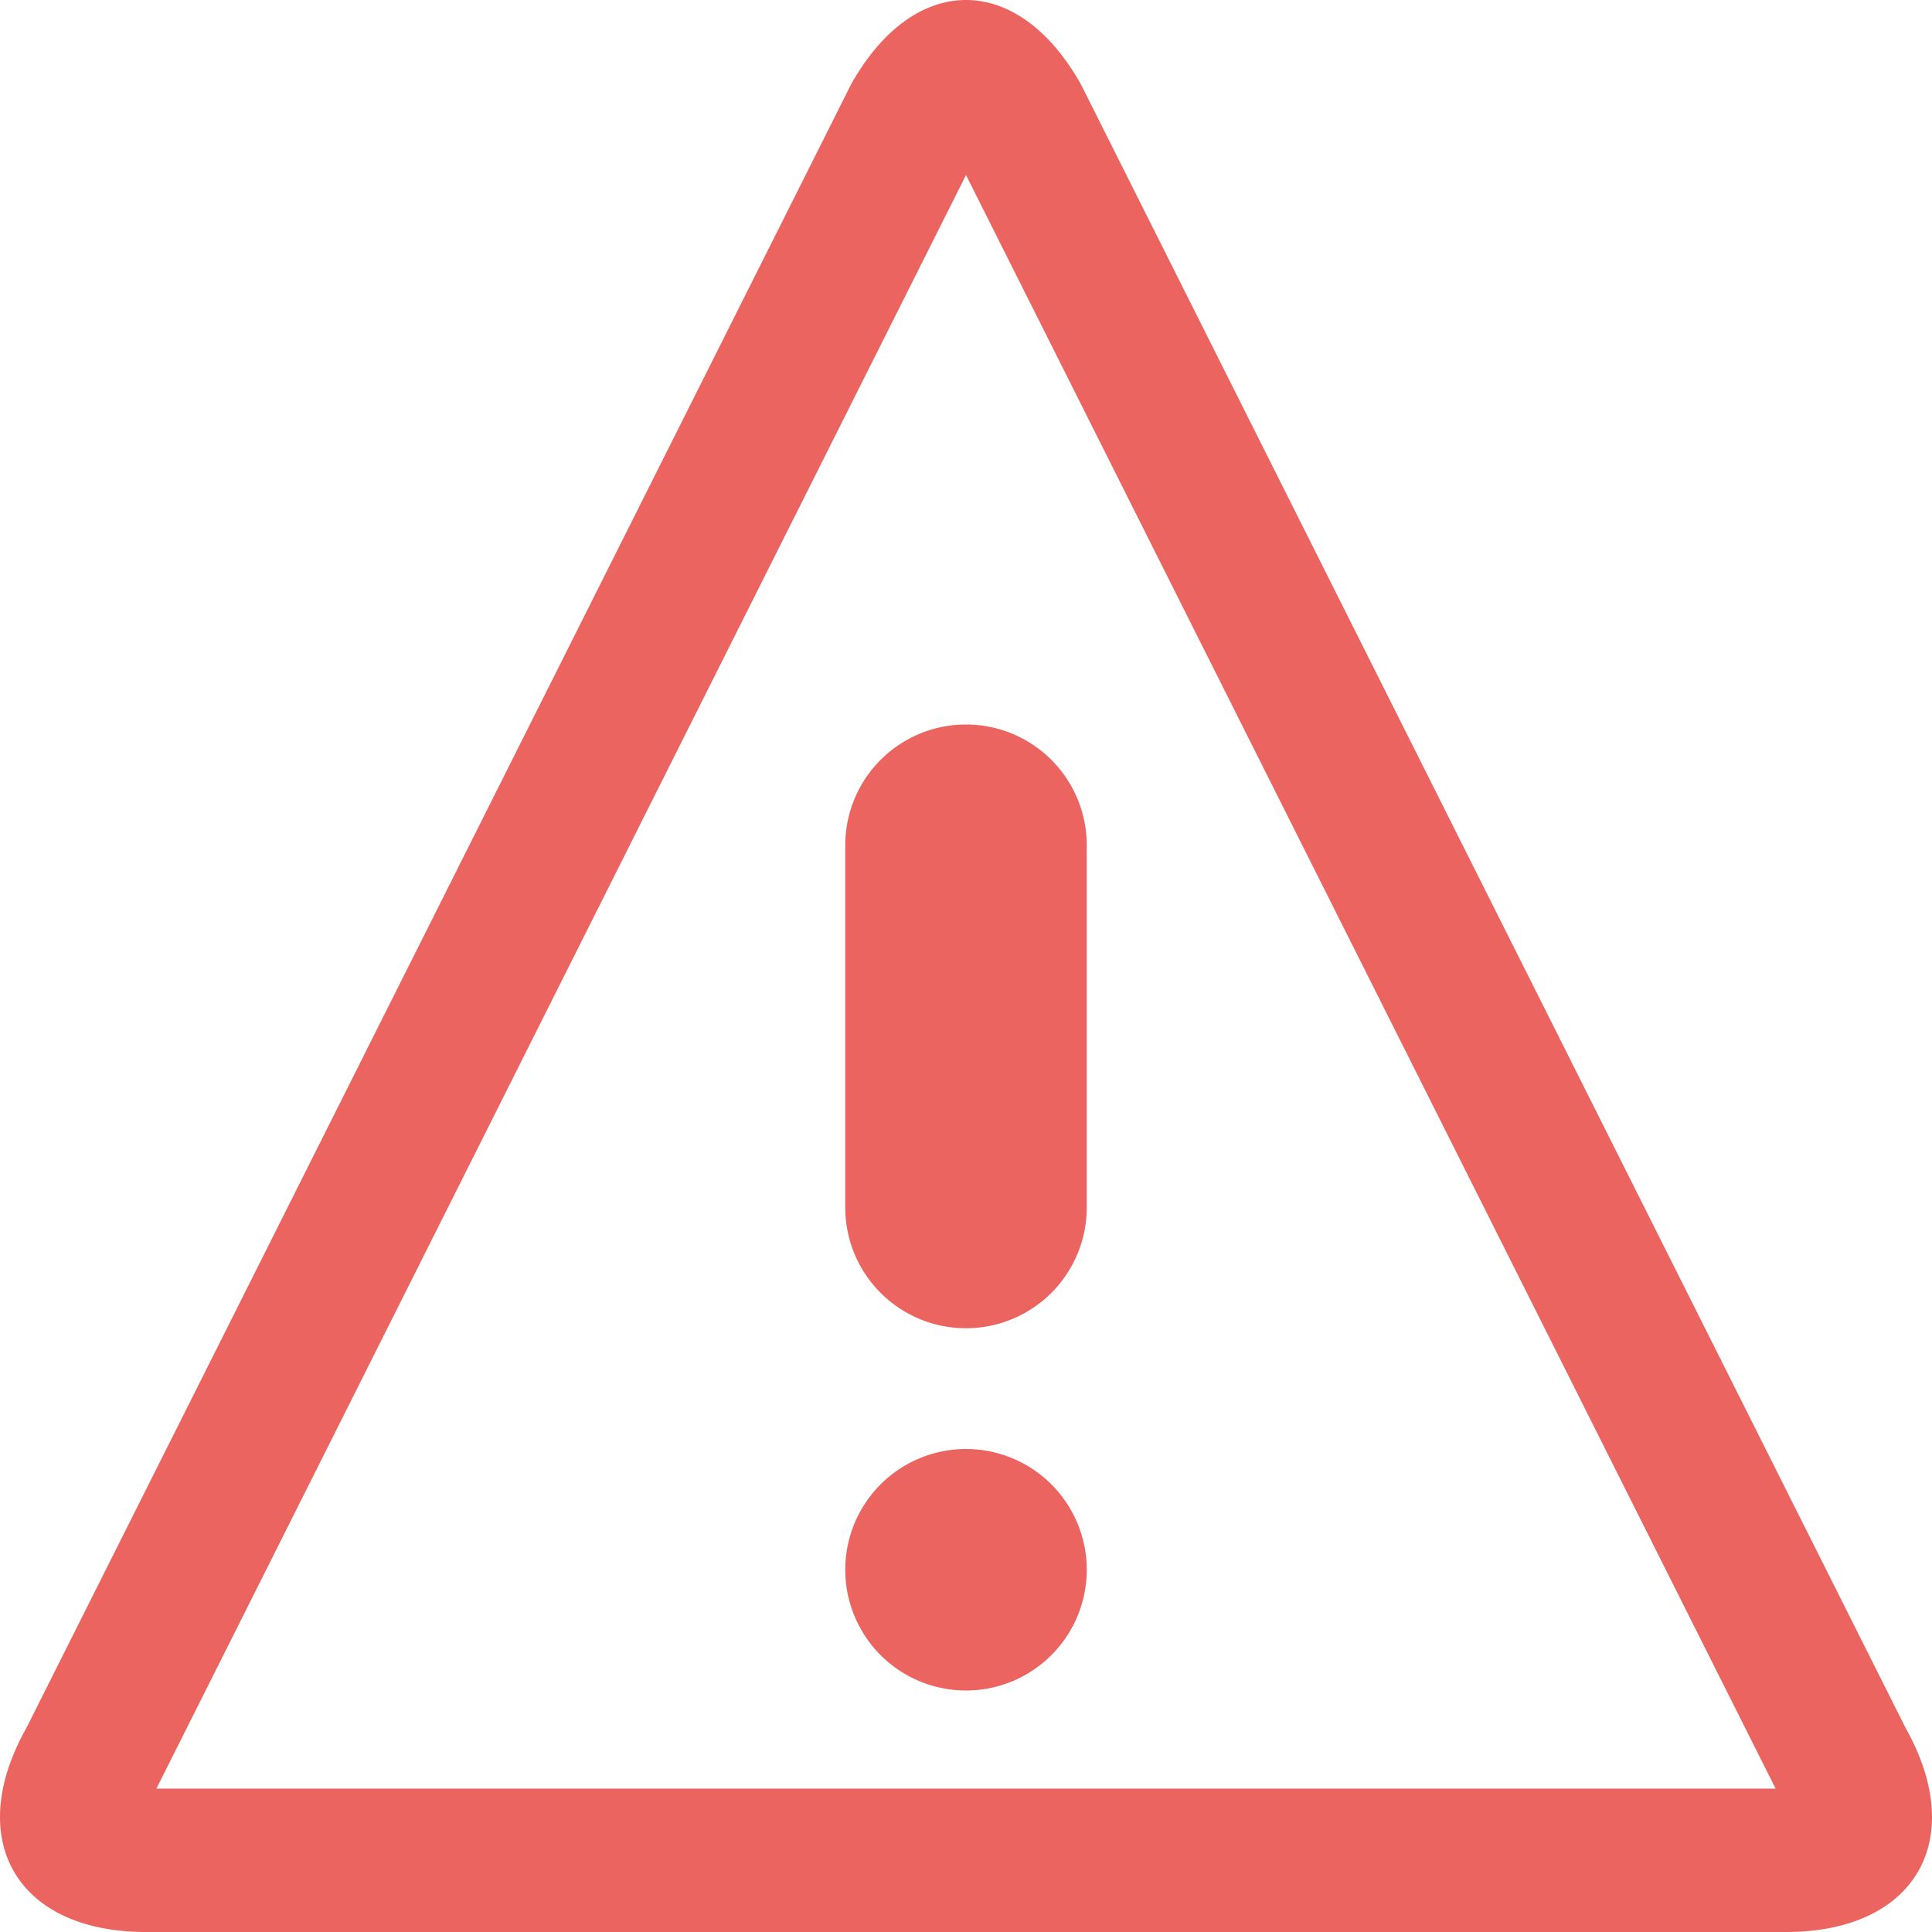 <svg xmlns="http://www.w3.org/2000/svg" width="1331.452" height="1331.453" viewBox="0 0 1331.452 1331.453">
  <path id="Icon_metro-warning" data-name="Icon metro-warning" d="M668.3,122.557l557.939,1112H110.358l557.941-1112Zm0-120.629c-28.7,0-57.393,19.35-79.164,58.053L20.829,1192.642c-43.54,77.406-6.5,140.739,82.311,140.739H1233.455c88.807,0,125.853-63.333,82.306-140.739h0L747.459,59.981C725.69,21.278,696.994,1.928,668.3,1.928Zm83.216,1081.805a83.216,83.216,0,1,1-83.216-83.216A83.216,83.216,0,0,1,751.513,1083.733ZM668.3,917.3a83.216,83.216,0,0,1-83.216-83.216V584.439a83.216,83.216,0,0,1,166.432,0V834.086A83.216,83.216,0,0,1,668.3,917.3Z" transform="translate(-2.57 -1.928)" fill="rgba(234,84,79,0.9)"/>
</svg>
